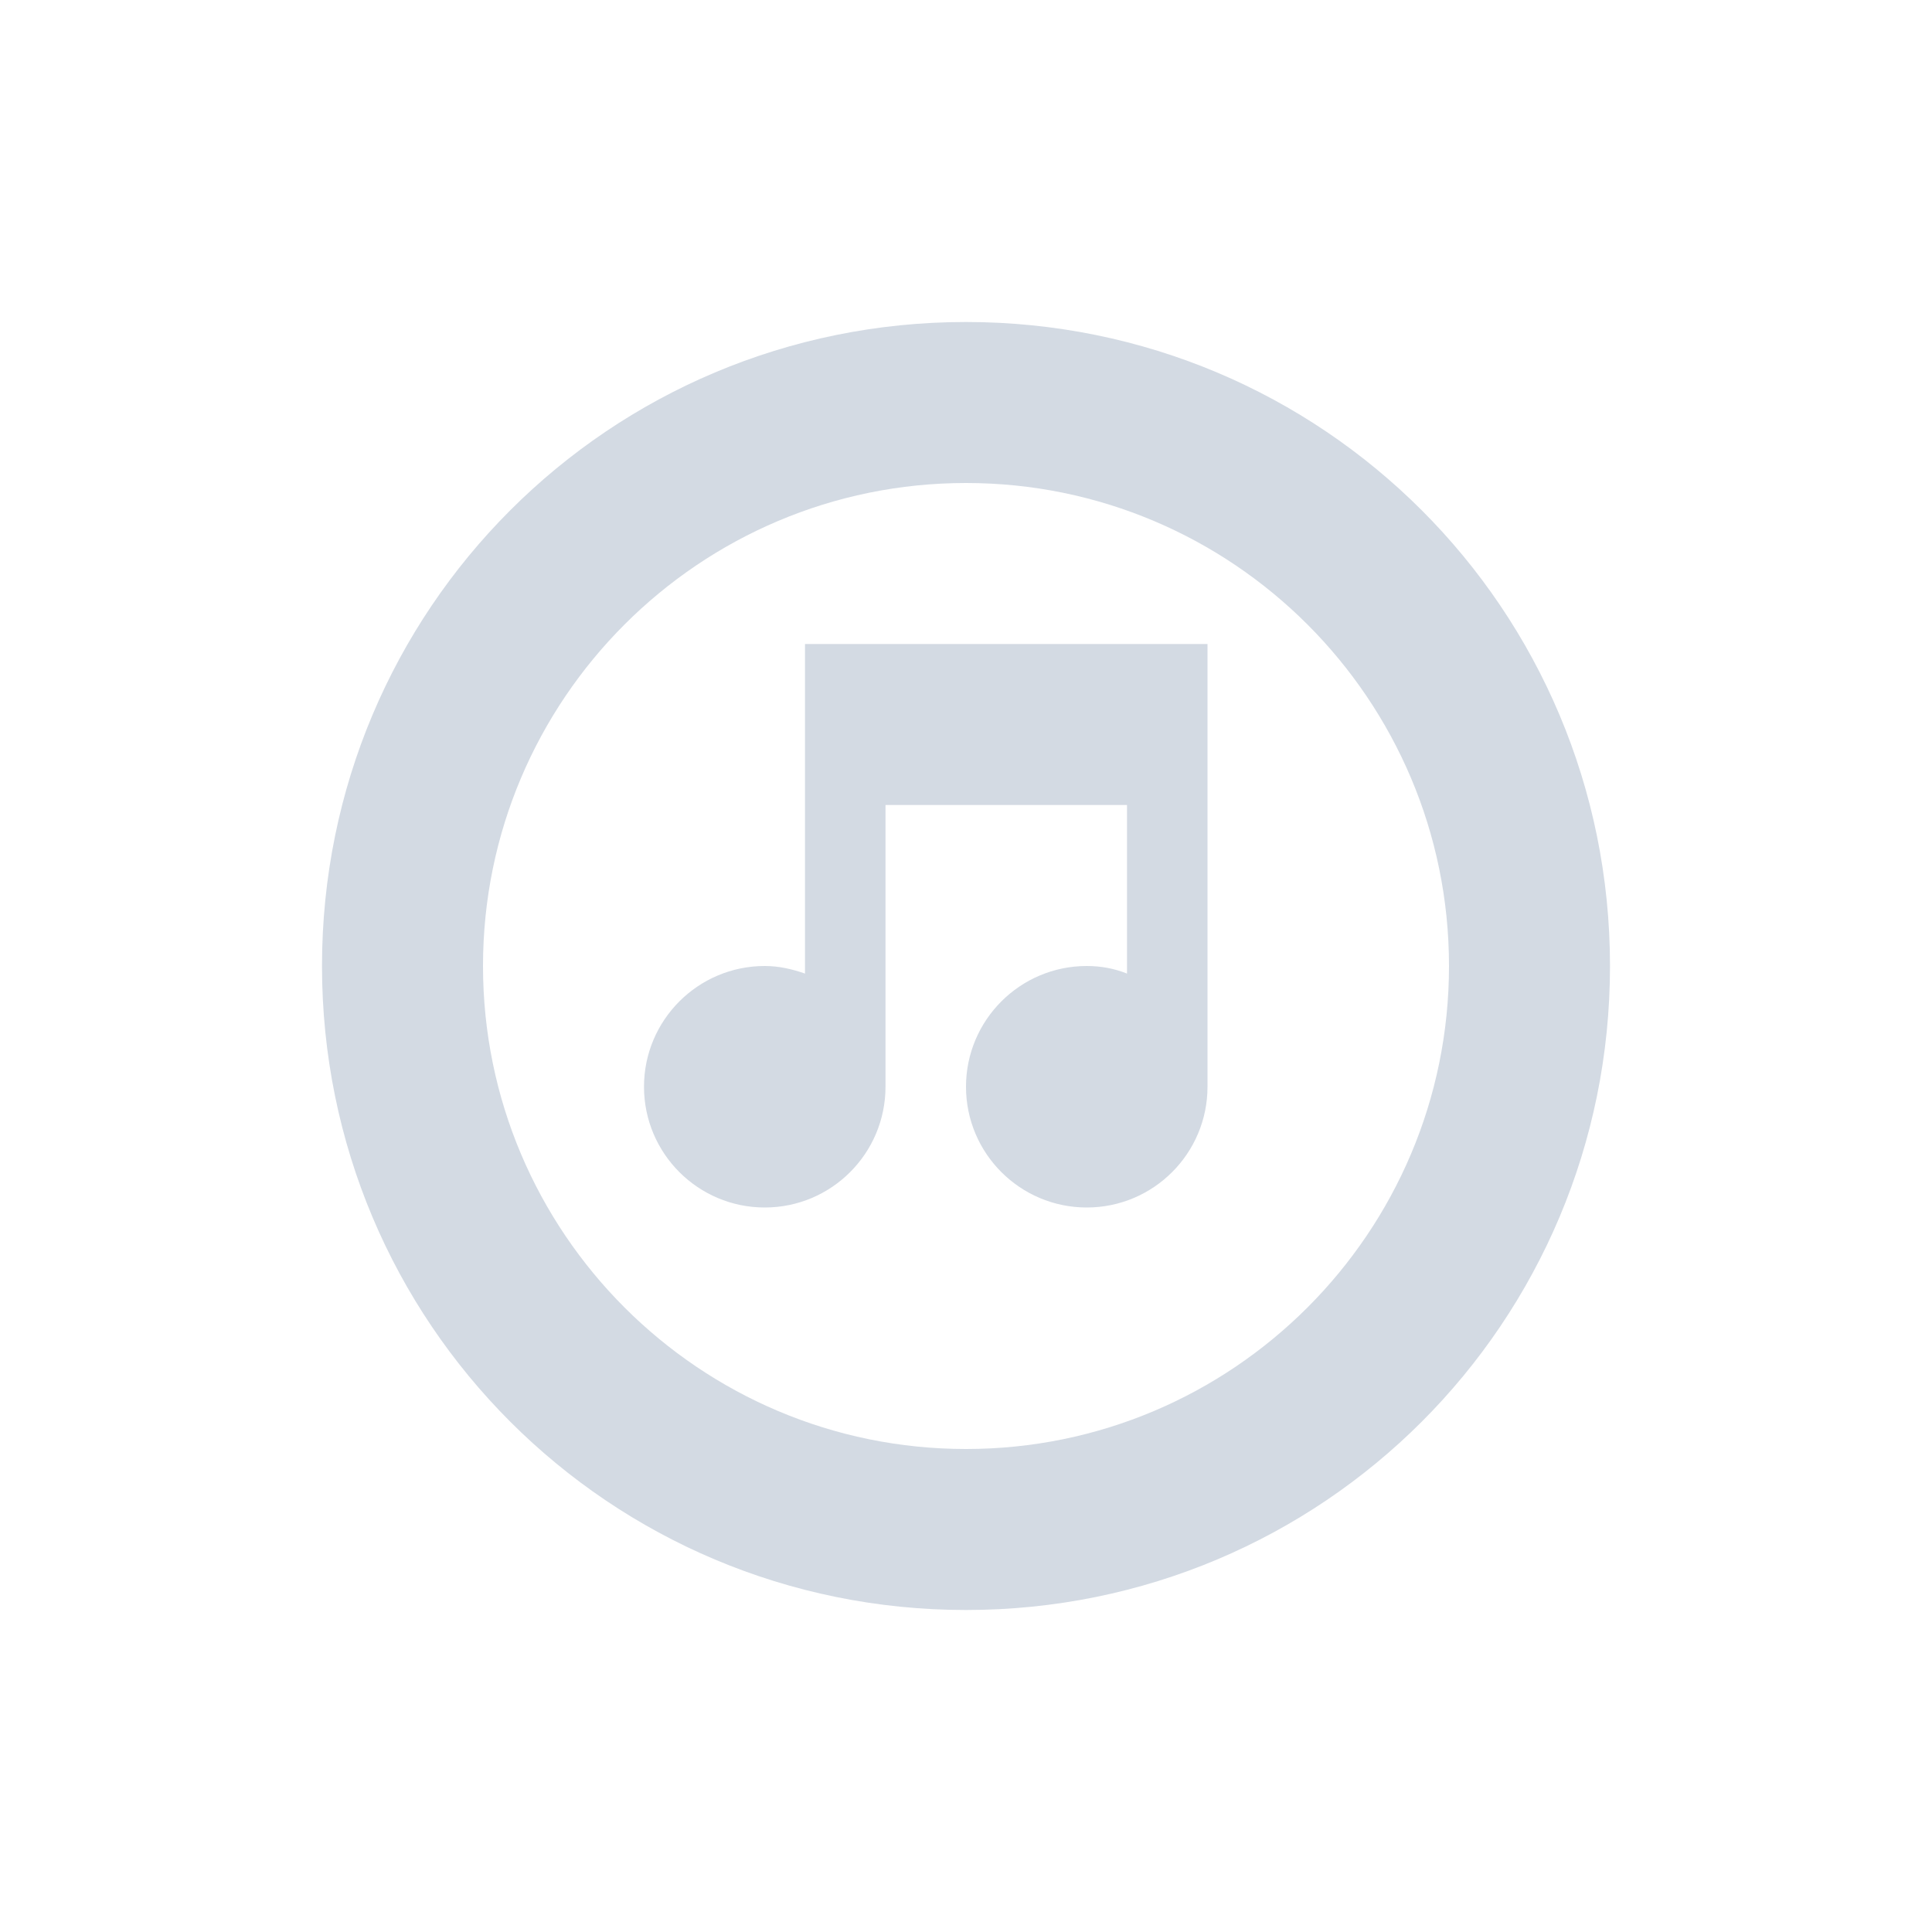 <svg xmlns="http://www.w3.org/2000/svg" width="12pt" height="12pt" version="1.1" viewBox="0 0 12 12">
 <g>
  <path style="fill:rgb(82.745%,85.49%,89.02%)" d="M 6 2 C 3.785 2 2 3.785 2 6 C 2 8.215 3.785 10 6 10 C 8.215 10 10 8.215 10 6 C 10 3.785 8.215 2 6 2 Z M 6 3 C 7.656 3 9 4.344 9 6 C 9 7.656 7.656 9 6 9 C 4.344 9 3 7.656 3 6 C 3 4.344 4.344 3 6 3 Z M 7.25 4 L 5 4 L 5 6.047 C 4.922 6.02 4.84 6 4.75 6 C 4.336 6 4 6.336 4 6.75 C 4 7.164 4.336 7.5 4.75 7.5 C 5.164 7.5 5.5 7.164 5.5 6.75 L 5.5 5 L 7 5 L 7 6.047 C 6.922 6.016 6.84 6 6.75 6 C 6.336 6 6 6.336 6 6.75 C 6 7.164 6.336 7.5 6.75 7.5 C 7.164 7.5 7.5 7.164 7.5 6.75 L 7.5 4 Z M 7.25 4"/>
 </g>
</svg>
